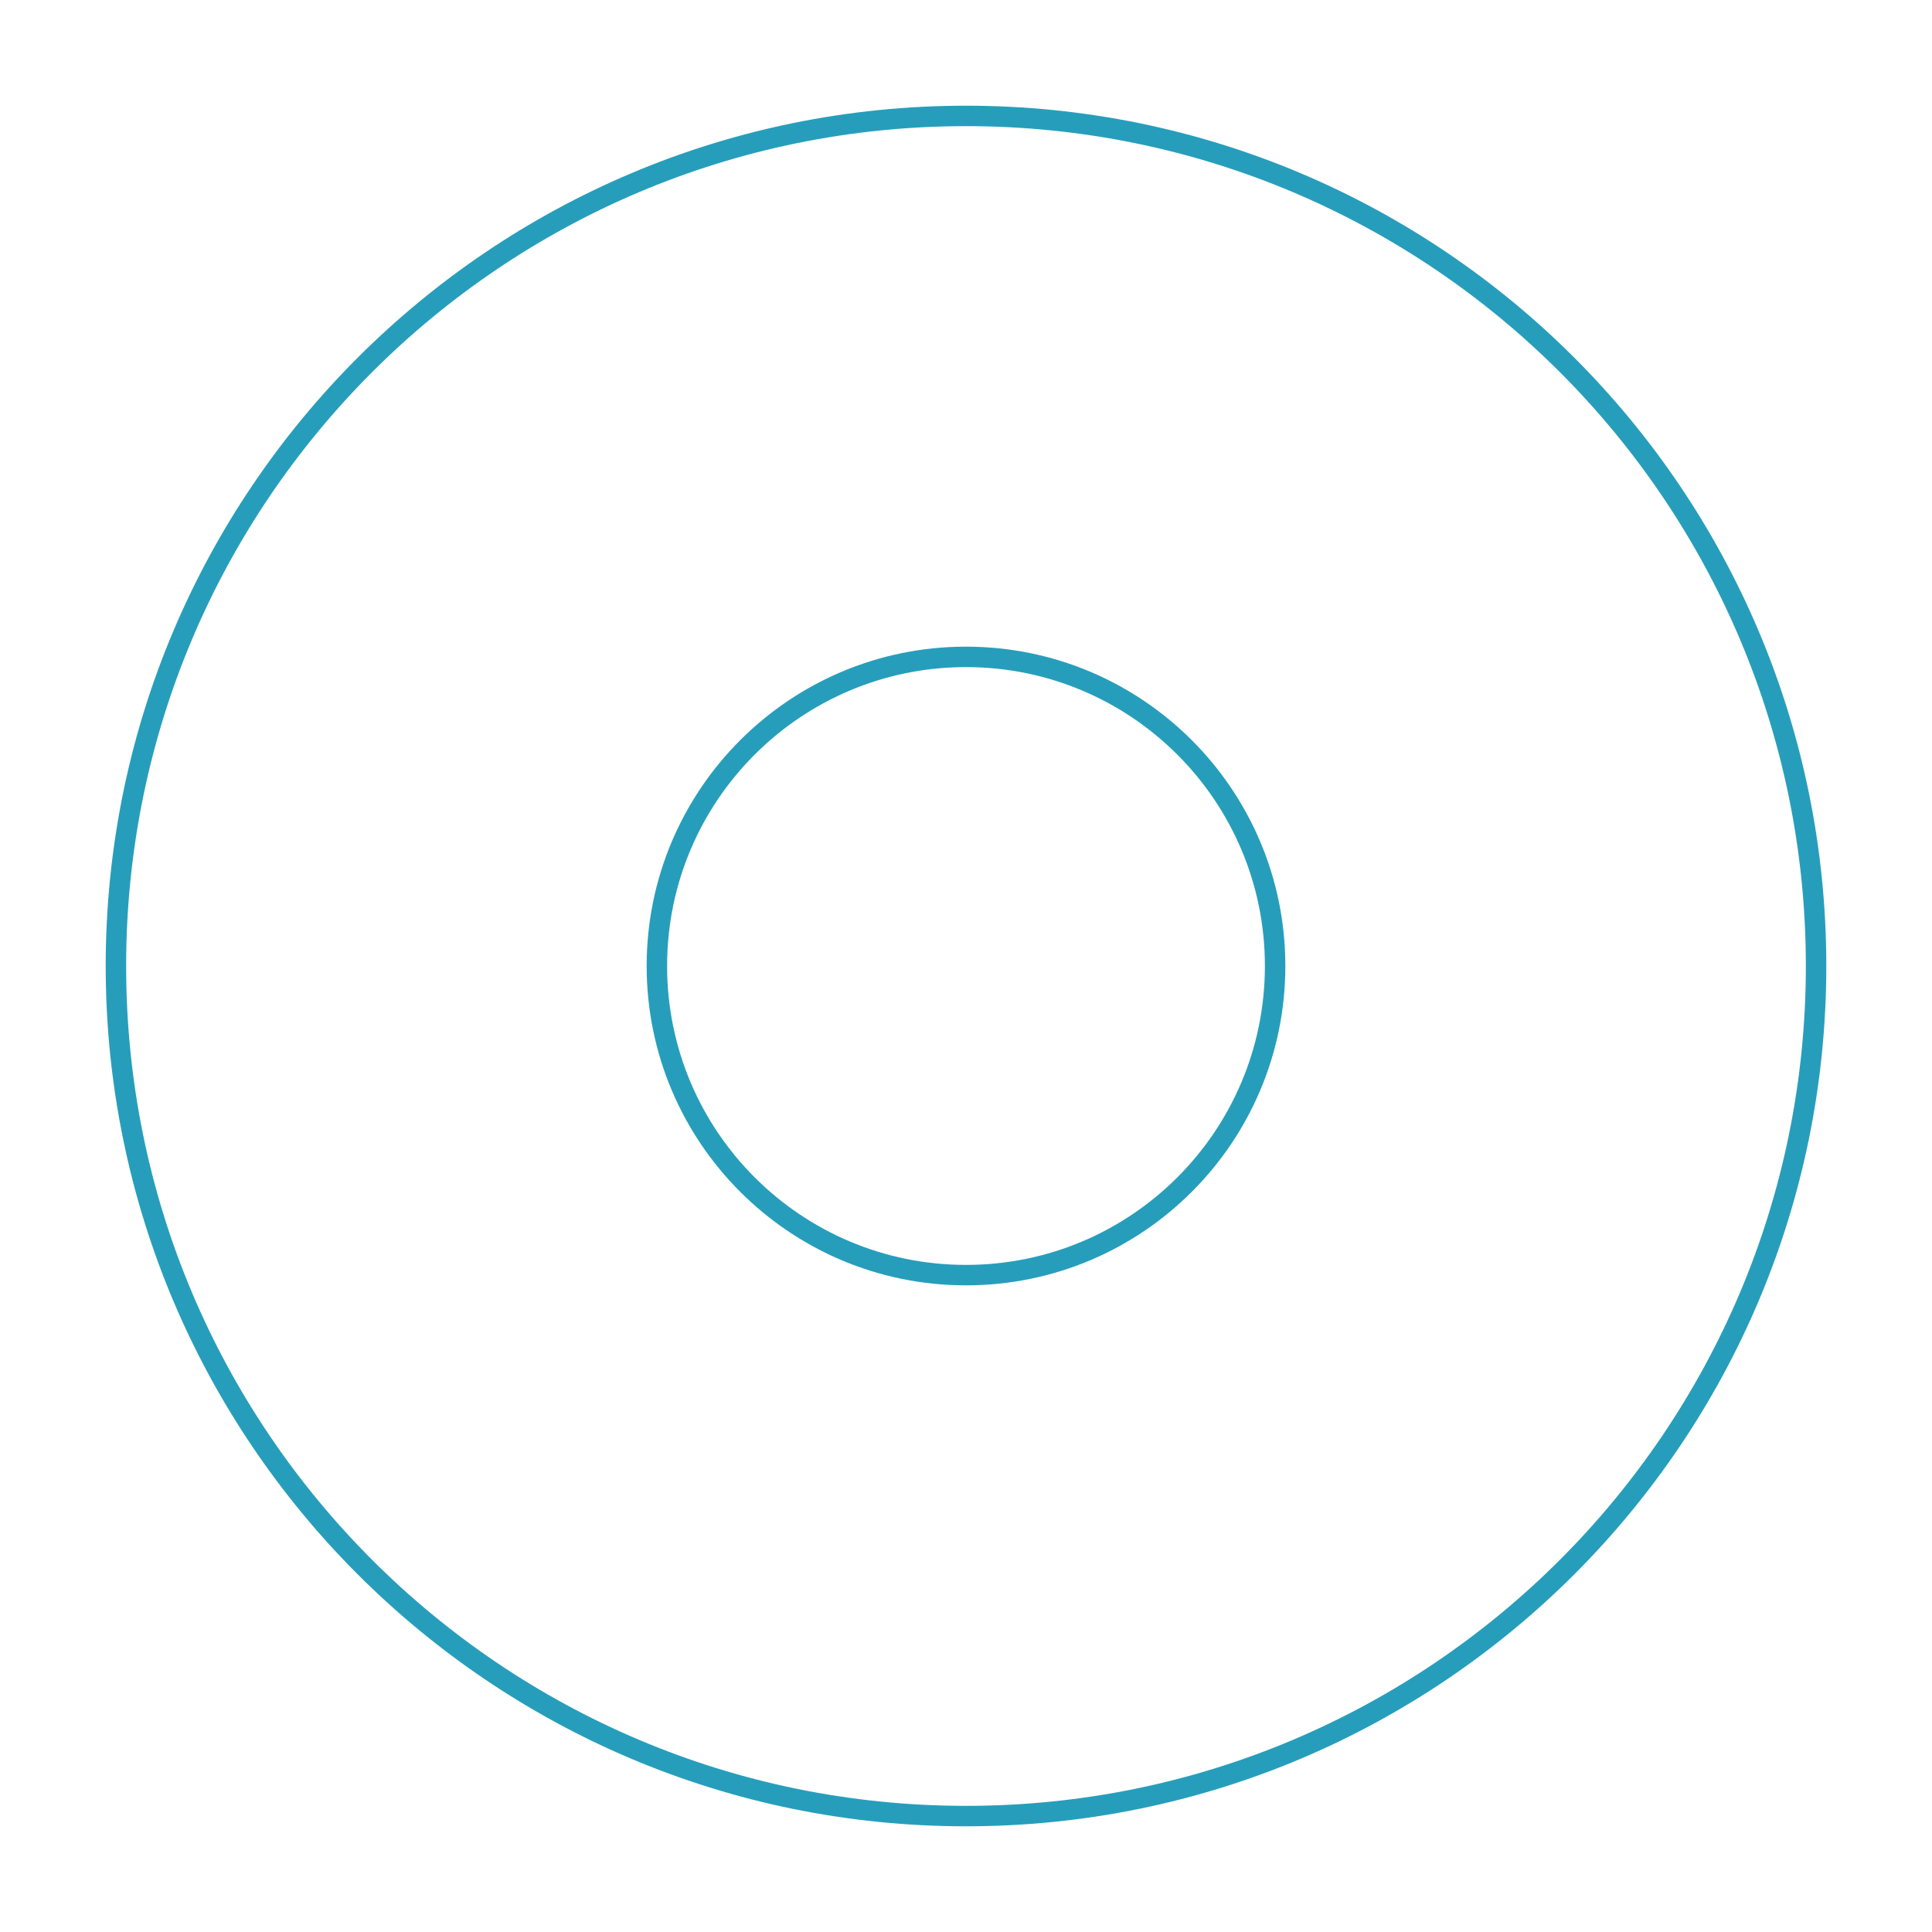 <svg xmlns="http://www.w3.org/2000/svg" width="189" height="189" viewBox="0 0 189 189" fill="none"><path d="M94.5 177.66C140.428 177.66 177.66 140.428 177.66 94.5C177.66 48.572 140.428 11.34 94.5 11.34C48.572 11.34 11.34 48.572 11.34 94.5C11.34 140.428 48.572 177.66 94.5 177.66Z" stroke="#269EBB" stroke-width="2" stroke-miterlimit="10"></path><path d="M94.5 124.74C111.201 124.74 124.74 111.201 124.74 94.5C124.74 77.799 111.201 64.26 94.5 64.26C77.799 64.26 64.26 77.799 64.26 94.5C64.26 111.201 77.799 124.74 94.5 124.74Z" stroke="#269EBB" stroke-width="2" stroke-miterlimit="10"></path></svg>